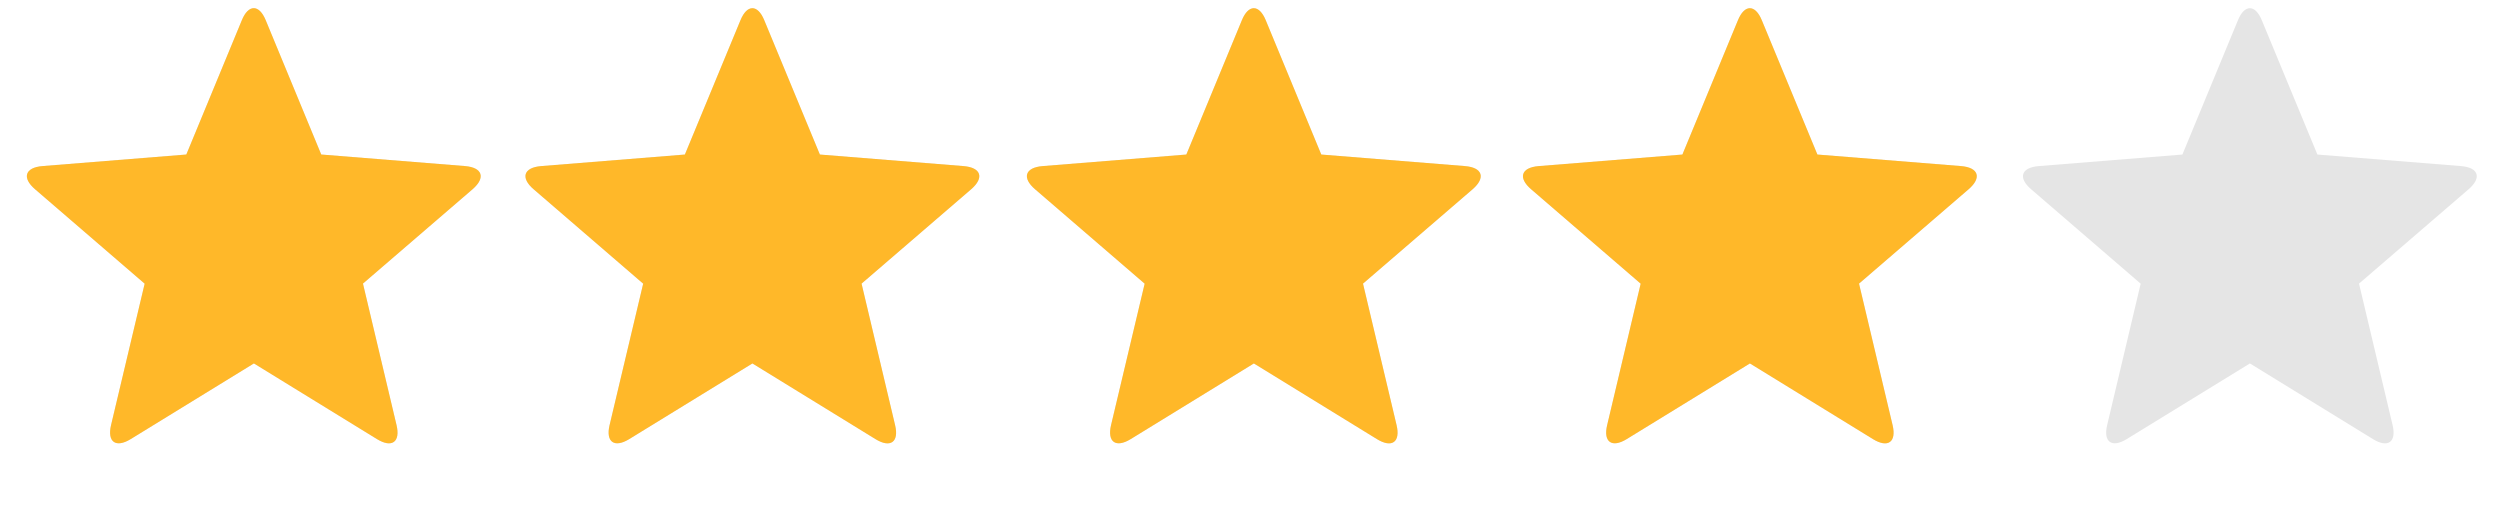 <svg width="125" height="26" viewBox="0 0 125 26" fill="none" xmlns="http://www.w3.org/2000/svg">
<g clip-path="url(#clip0_103_19)">
<g clip-path="url(#clip1_103_19)">
<path fill-rule="evenodd" clip-rule="evenodd" d="M112.494 18.173L106.337 21.954C105.597 22.41 105.156 22.104 105.356 21.262L107.034 14.184L101.555 9.462C100.895 8.895 101.048 8.379 101.93 8.305L109.12 7.727L111.898 1.009C112.226 0.212 112.758 0.209 113.089 1.009L115.87 7.727L123.061 8.305C123.923 8.377 124.101 8.884 123.431 9.462L117.951 14.181L119.631 21.262C119.83 22.099 119.401 22.418 118.65 21.956L112.494 18.171V18.173ZM87.494 18.173L81.337 21.954C80.597 22.41 80.156 22.104 80.356 21.262L82.034 14.184L76.555 9.462C75.895 8.895 76.048 8.379 76.93 8.305L84.12 7.727L86.898 1.009C87.227 0.212 87.758 0.209 88.089 1.009L90.87 7.727L98.061 8.305C98.923 8.377 99.102 8.884 98.431 9.462L92.951 14.181L94.631 21.262C94.83 22.099 94.401 22.418 93.65 21.956L87.494 18.171V18.173ZM62.692 18.173L56.536 21.954C55.794 22.41 55.355 22.104 55.551 21.262L57.233 14.184L51.752 9.462C51.092 8.895 51.245 8.379 52.127 8.305L59.317 7.727L62.095 1.009C62.423 0.212 62.955 0.209 63.286 1.009L66.064 7.727L73.256 8.305C74.122 8.377 74.298 8.884 73.631 9.462L68.15 14.181L69.83 21.262C70.028 22.099 69.6 22.418 68.848 21.956L62.692 18.171V18.173ZM37.619 18.173L31.462 21.954C30.72 22.41 30.28 22.104 30.478 21.262L32.159 14.184L26.68 9.462C26.02 8.895 26.173 8.379 27.052 8.305L34.244 7.727L37.025 1.009C37.353 0.212 37.884 0.209 38.212 1.009L40.994 7.727L48.184 8.305C49.05 8.377 49.227 8.884 48.559 9.462L43.078 14.181L44.756 21.262C44.955 22.099 44.528 22.418 43.775 21.956L37.619 18.171V18.173ZM12.692 18.173L6.536 21.954C5.794 22.41 5.355 22.104 5.551 21.262L7.233 14.184L1.75 9.46C1.091 8.893 1.244 8.377 2.125 8.304L9.316 7.726L12.094 1.007C12.422 0.21 12.953 0.207 13.284 1.007L16.062 7.726L23.255 8.304C24.12 8.376 24.297 8.882 23.63 9.46L18.148 14.179L19.828 21.26C20.026 22.098 19.598 22.416 18.847 21.954L12.691 18.169L12.692 18.173Z" fill="#E5E5E5"/>
</g>
</g>
<g clip-path="url(#clip2_103_19)">
<g clip-path="url(#clip3_103_19)">
<path fill-rule="evenodd" clip-rule="evenodd" d="M112.494 18.173L106.337 21.954C105.597 22.41 105.156 22.104 105.356 21.262L107.034 14.184L101.555 9.462C100.895 8.895 101.048 8.379 101.93 8.305L109.12 7.727L111.898 1.009C112.226 0.212 112.758 0.209 113.089 1.009L115.87 7.727L123.061 8.305C123.923 8.377 124.101 8.884 123.431 9.462L117.951 14.181L119.631 21.262C119.83 22.099 119.401 22.418 118.65 21.956L112.494 18.171V18.173ZM87.494 18.173L81.337 21.954C80.597 22.41 80.156 22.104 80.356 21.262L82.034 14.184L76.555 9.462C75.895 8.895 76.048 8.379 76.93 8.305L84.12 7.727L86.898 1.009C87.227 0.212 87.758 0.209 88.089 1.009L90.87 7.727L98.061 8.305C98.923 8.377 99.102 8.884 98.431 9.462L92.951 14.181L94.631 21.262C94.83 22.099 94.401 22.418 93.65 21.956L87.494 18.171V18.173ZM62.692 18.173L56.536 21.954C55.794 22.41 55.355 22.104 55.551 21.262L57.233 14.184L51.752 9.462C51.092 8.895 51.245 8.379 52.127 8.305L59.317 7.727L62.095 1.009C62.423 0.212 62.955 0.209 63.286 1.009L66.064 7.727L73.256 8.305C74.122 8.377 74.298 8.884 73.631 9.462L68.15 14.181L69.83 21.262C70.028 22.099 69.6 22.418 68.848 21.956L62.692 18.171V18.173ZM37.619 18.173L31.462 21.954C30.72 22.41 30.28 22.104 30.478 21.262L32.159 14.184L26.68 9.462C26.02 8.895 26.173 8.379 27.052 8.305L34.244 7.727L37.025 1.009C37.353 0.212 37.884 0.209 38.212 1.009L40.994 7.727L48.184 8.305C49.05 8.377 49.227 8.884 48.559 9.462L43.078 14.181L44.756 21.262C44.955 22.099 44.528 22.418 43.775 21.956L37.619 18.171V18.173ZM12.692 18.173L6.536 21.954C5.794 22.41 5.355 22.104 5.551 21.262L7.233 14.184L1.75 9.46C1.091 8.893 1.244 8.377 2.125 8.304L9.316 7.726L12.094 1.007C12.422 0.21 12.953 0.207 13.284 1.007L16.062 7.726L23.255 8.304C24.12 8.376 24.297 8.882 23.63 9.46L18.148 14.179L19.828 21.26C20.026 22.098 19.598 22.416 18.847 21.954L12.691 18.169L12.692 18.173Z" fill="#FFB829"/>
</g>
</g>
<defs>
<clipPath id="clip0_103_19">
<rect width="125" height="25" fill="white" transform="translate(0 0.41)"/>
</clipPath>
<clipPath id="clip1_103_19">
<rect width="125" height="21.875" fill="white" transform="translate(0 0.41)"/>
</clipPath>
<clipPath id="clip2_103_19">
<rect width="100" height="25" fill="white" transform="translate(0 0.41)"/>
</clipPath>
<clipPath id="clip3_103_19">
<rect width="125" height="21.875" fill="white" transform="translate(0 0.41)"/>
</clipPath>
</defs>
</svg>
